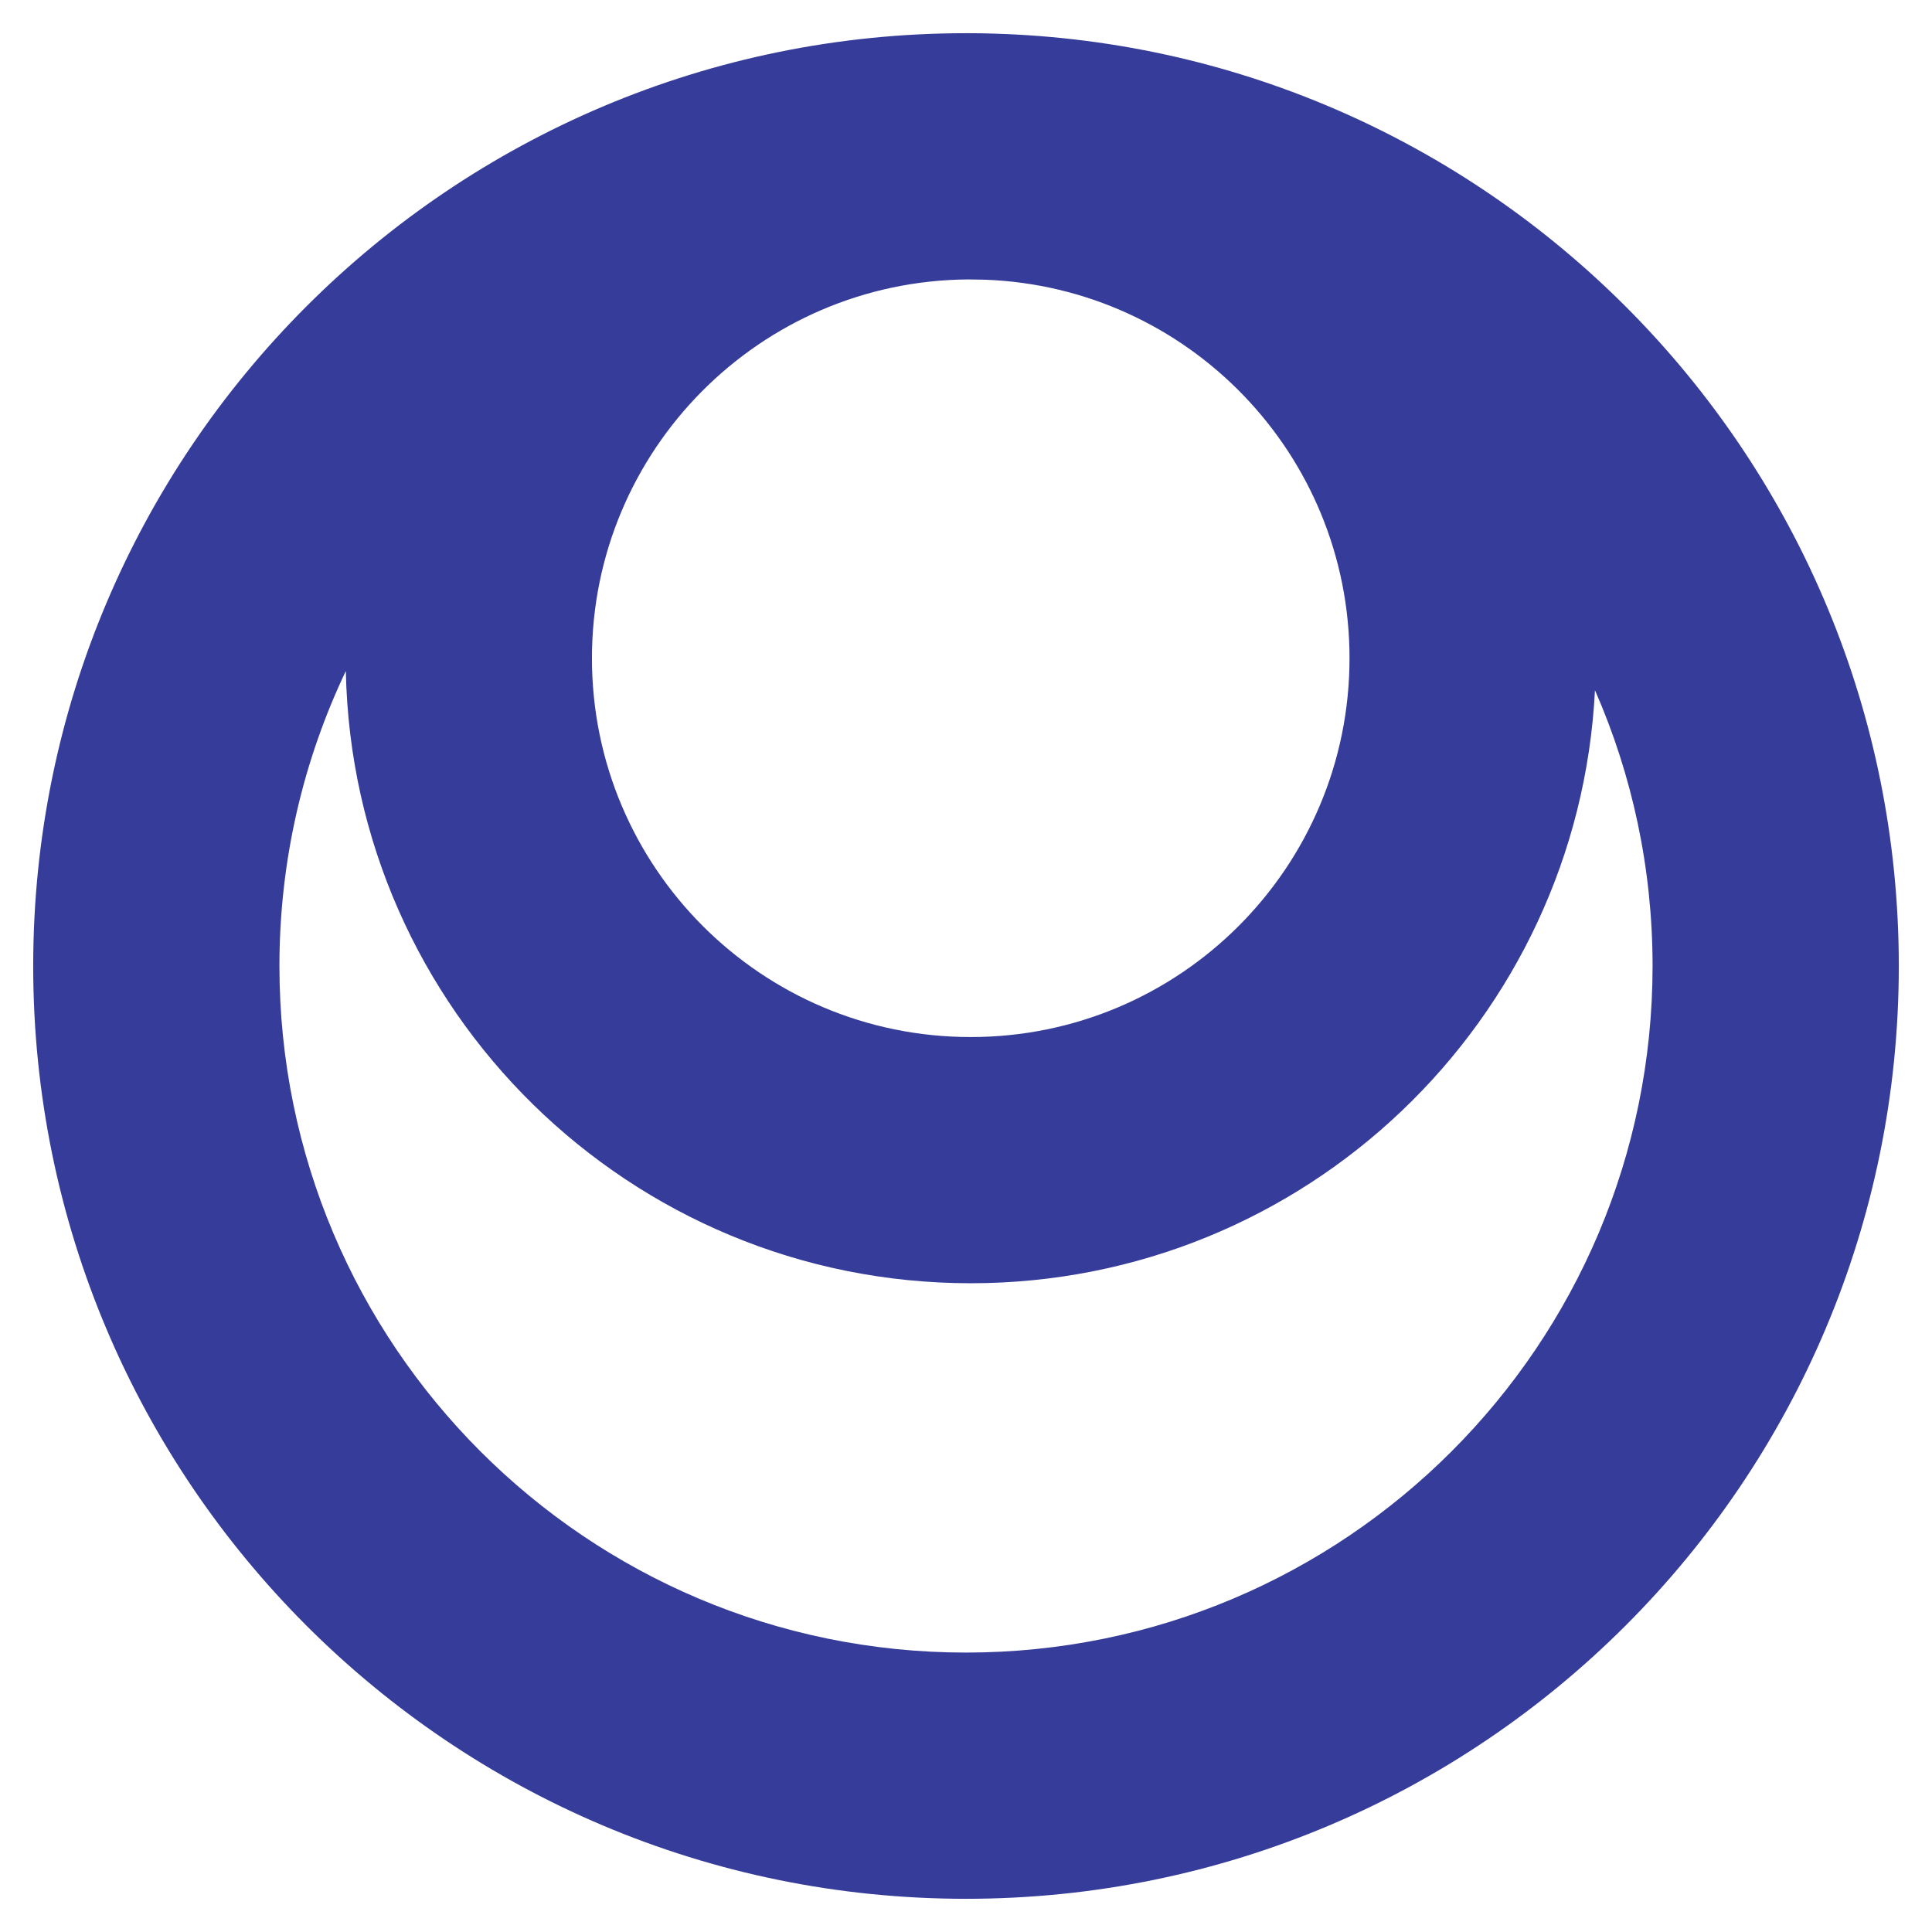 <svg xmlns="http://www.w3.org/2000/svg" fill="none" viewBox="0 0 49 49" height="49" width="49">
<path fill="#363C99" d="M34.227 16.694C34.227 22 29.926 26.302 24.62 26.302C19.314 26.302 15.013 22 15.013 16.694C15.013 11.411 19.278 7.124 24.553 7.087C24.696 7.088 24.84 7.09 24.983 7.094C30.121 7.284 34.227 11.51 34.227 16.694ZM40.452 17.506C40.029 25.884 33.103 32.546 24.62 32.546C15.974 32.546 8.944 25.624 8.771 17.019C7.691 19.286 7.087 21.822 7.087 24.5C7.087 34.117 14.883 41.913 24.5 41.913C34.117 41.913 41.913 34.117 41.913 24.5C41.913 22.013 41.392 19.647 40.452 17.506ZM25.186 0.852C37.934 1.215 48.158 11.664 48.158 24.5C48.158 37.566 37.566 48.158 24.5 48.158C11.434 48.158 0.842 37.566 0.842 24.5C0.842 11.434 11.434 0.842 24.5 0.842C24.514 0.842 24.528 0.842 24.542 0.842C24.568 0.842 24.594 0.842 24.62 0.842C24.809 0.842 24.998 0.846 25.186 0.852Z" clip-rule="evenodd" fill-rule="evenodd"></path>
</svg>
